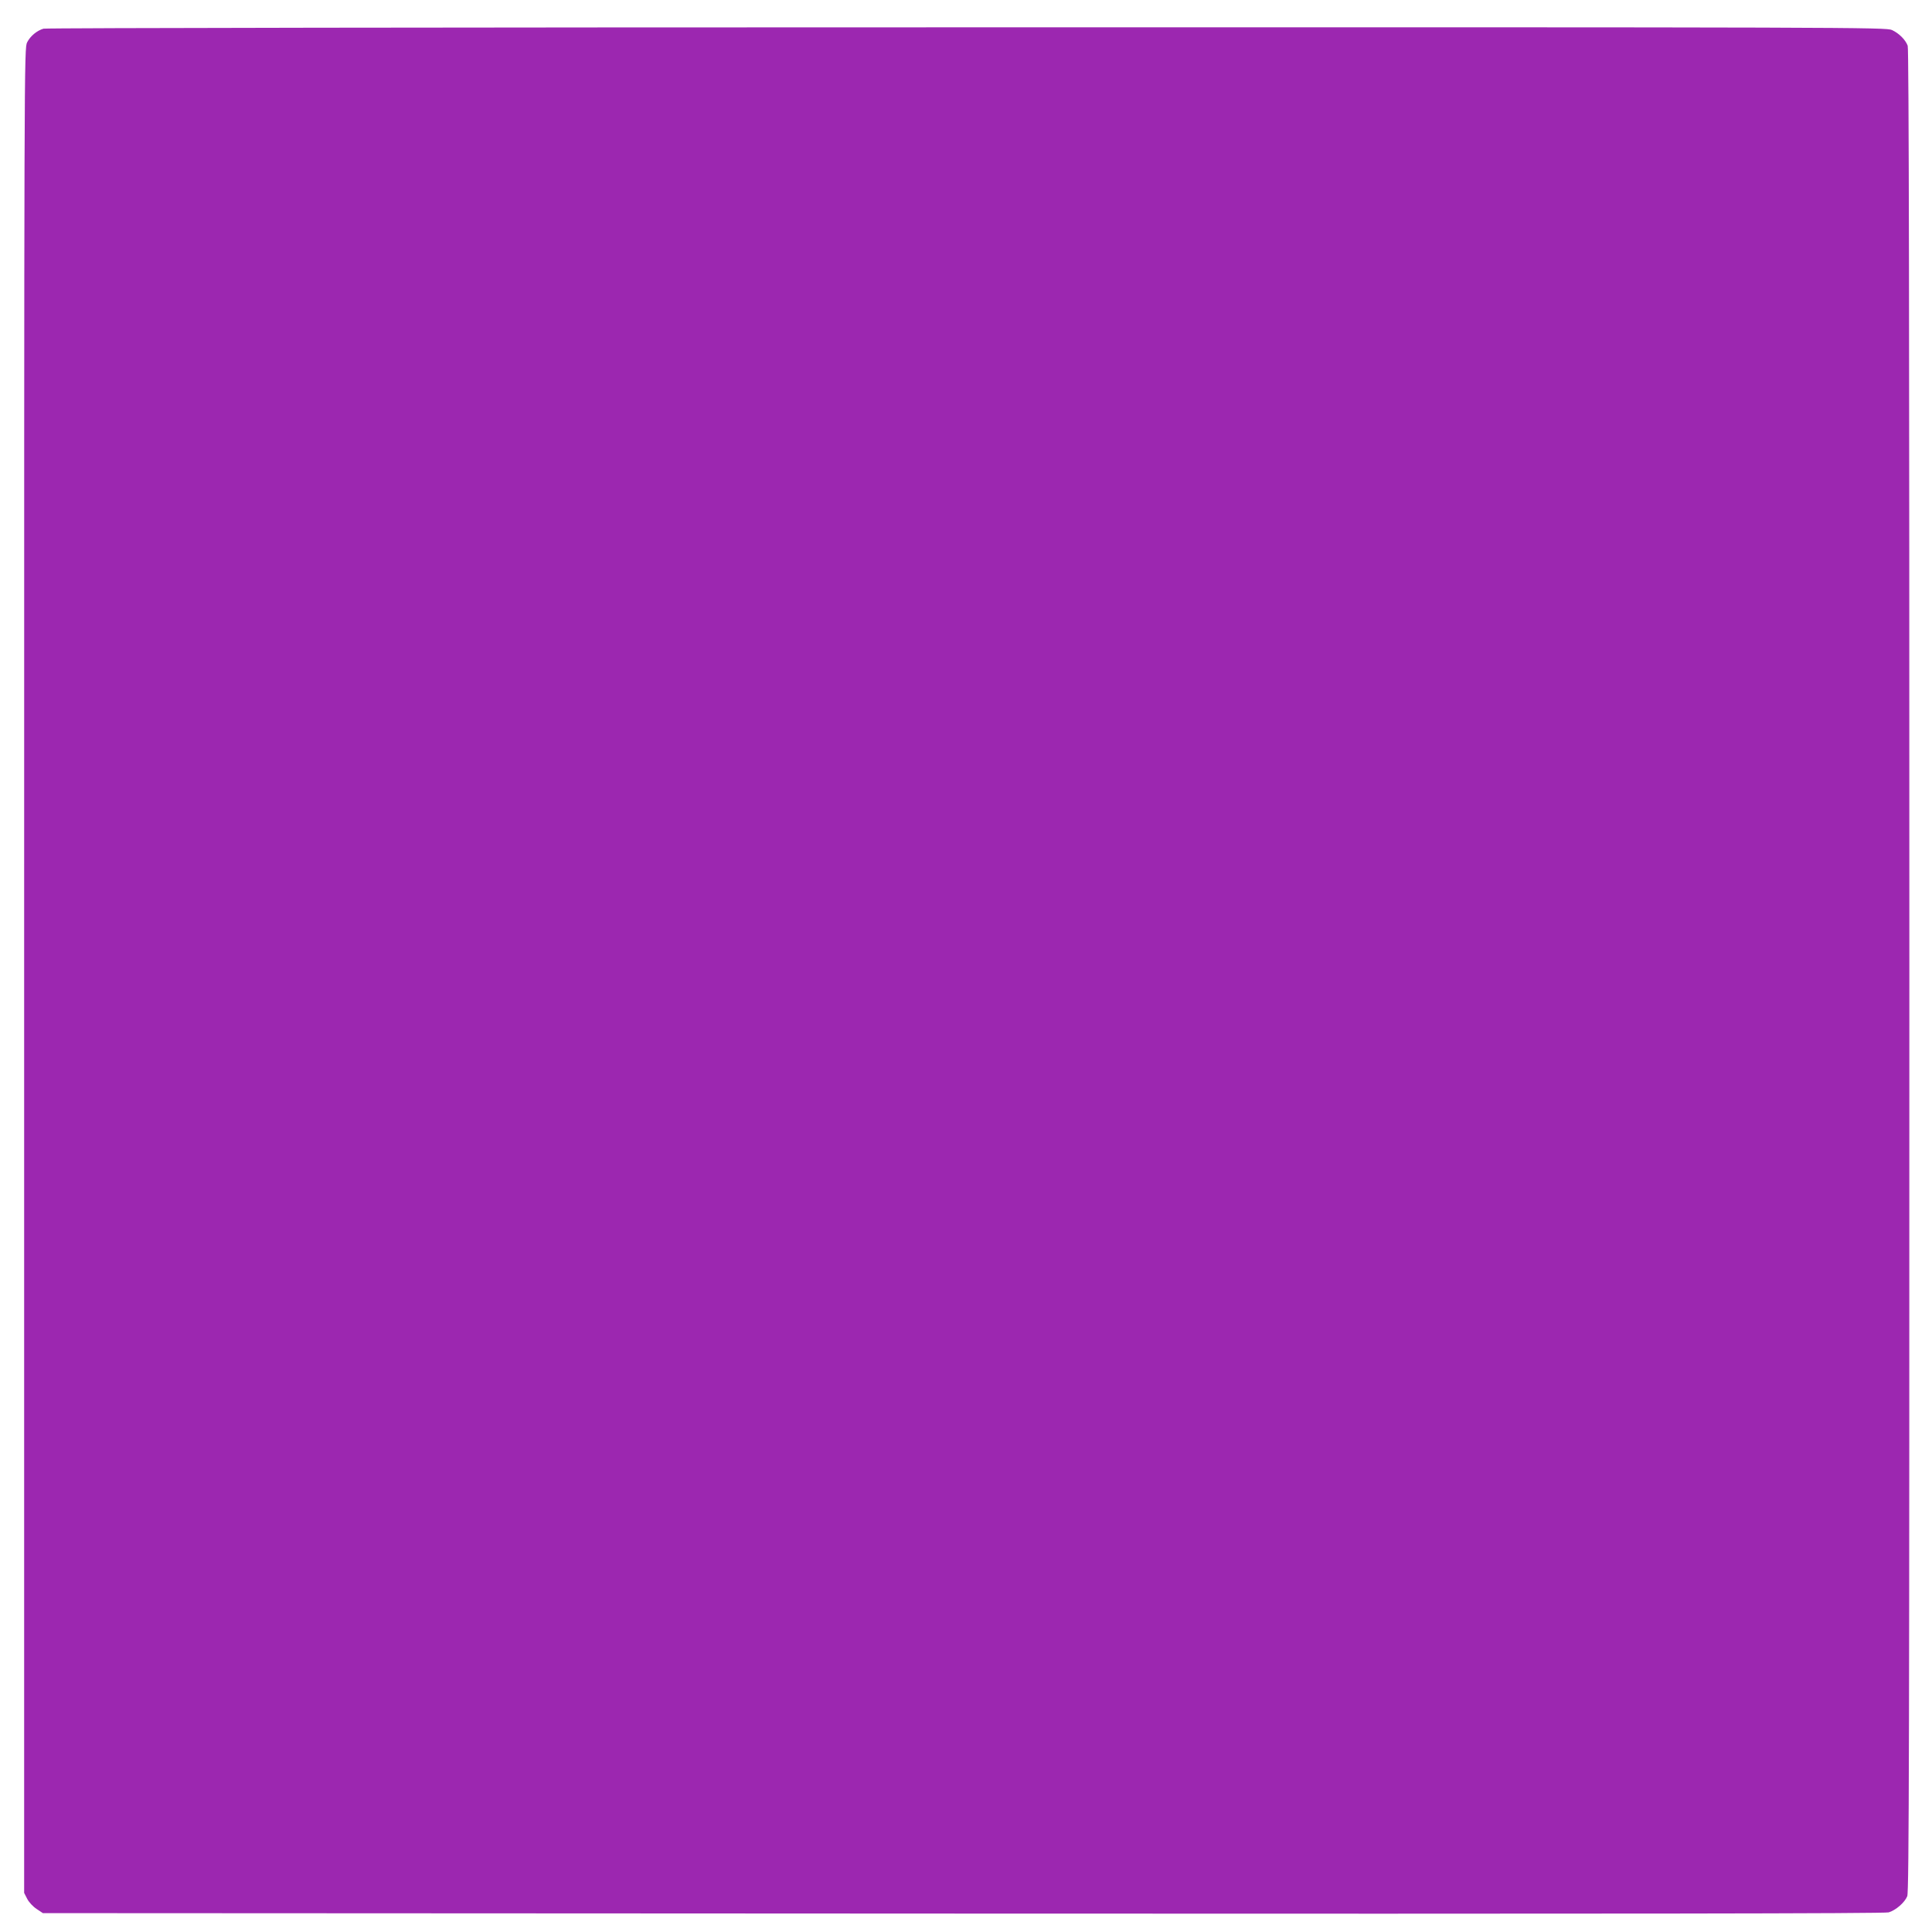 <?xml version="1.0" standalone="no"?>
<!DOCTYPE svg PUBLIC "-//W3C//DTD SVG 20010904//EN"
 "http://www.w3.org/TR/2001/REC-SVG-20010904/DTD/svg10.dtd">
<svg version="1.0" xmlns="http://www.w3.org/2000/svg"
 width="1280pt" height="1280pt" viewBox="0 0 1280 1280"
 preserveAspectRatio="xMidYMid meet">
<g transform="translate(0,1280) scale(0.1,-0.1)"
fill="#9c27b0" stroke="none">
<path d="M288 12610 c-44 -13 -87 -49 -108 -90 -20 -39 -20 -82 -20 -6150 l0
-6111 20 -39 c11 -22 39 -52 62 -67 l42 -28 6095 -3 c4367 -2 6107 0 6134 8
47 14 106 65 123 107 12 27 14 1032 14 6132 0 4285 -3 6108 -11 6128 -15 40
-57 82 -104 104 -39 18 -223 19 -6130 18 -3350 0 -6102 -4 -6117 -9z"/>
</g>
</svg>
